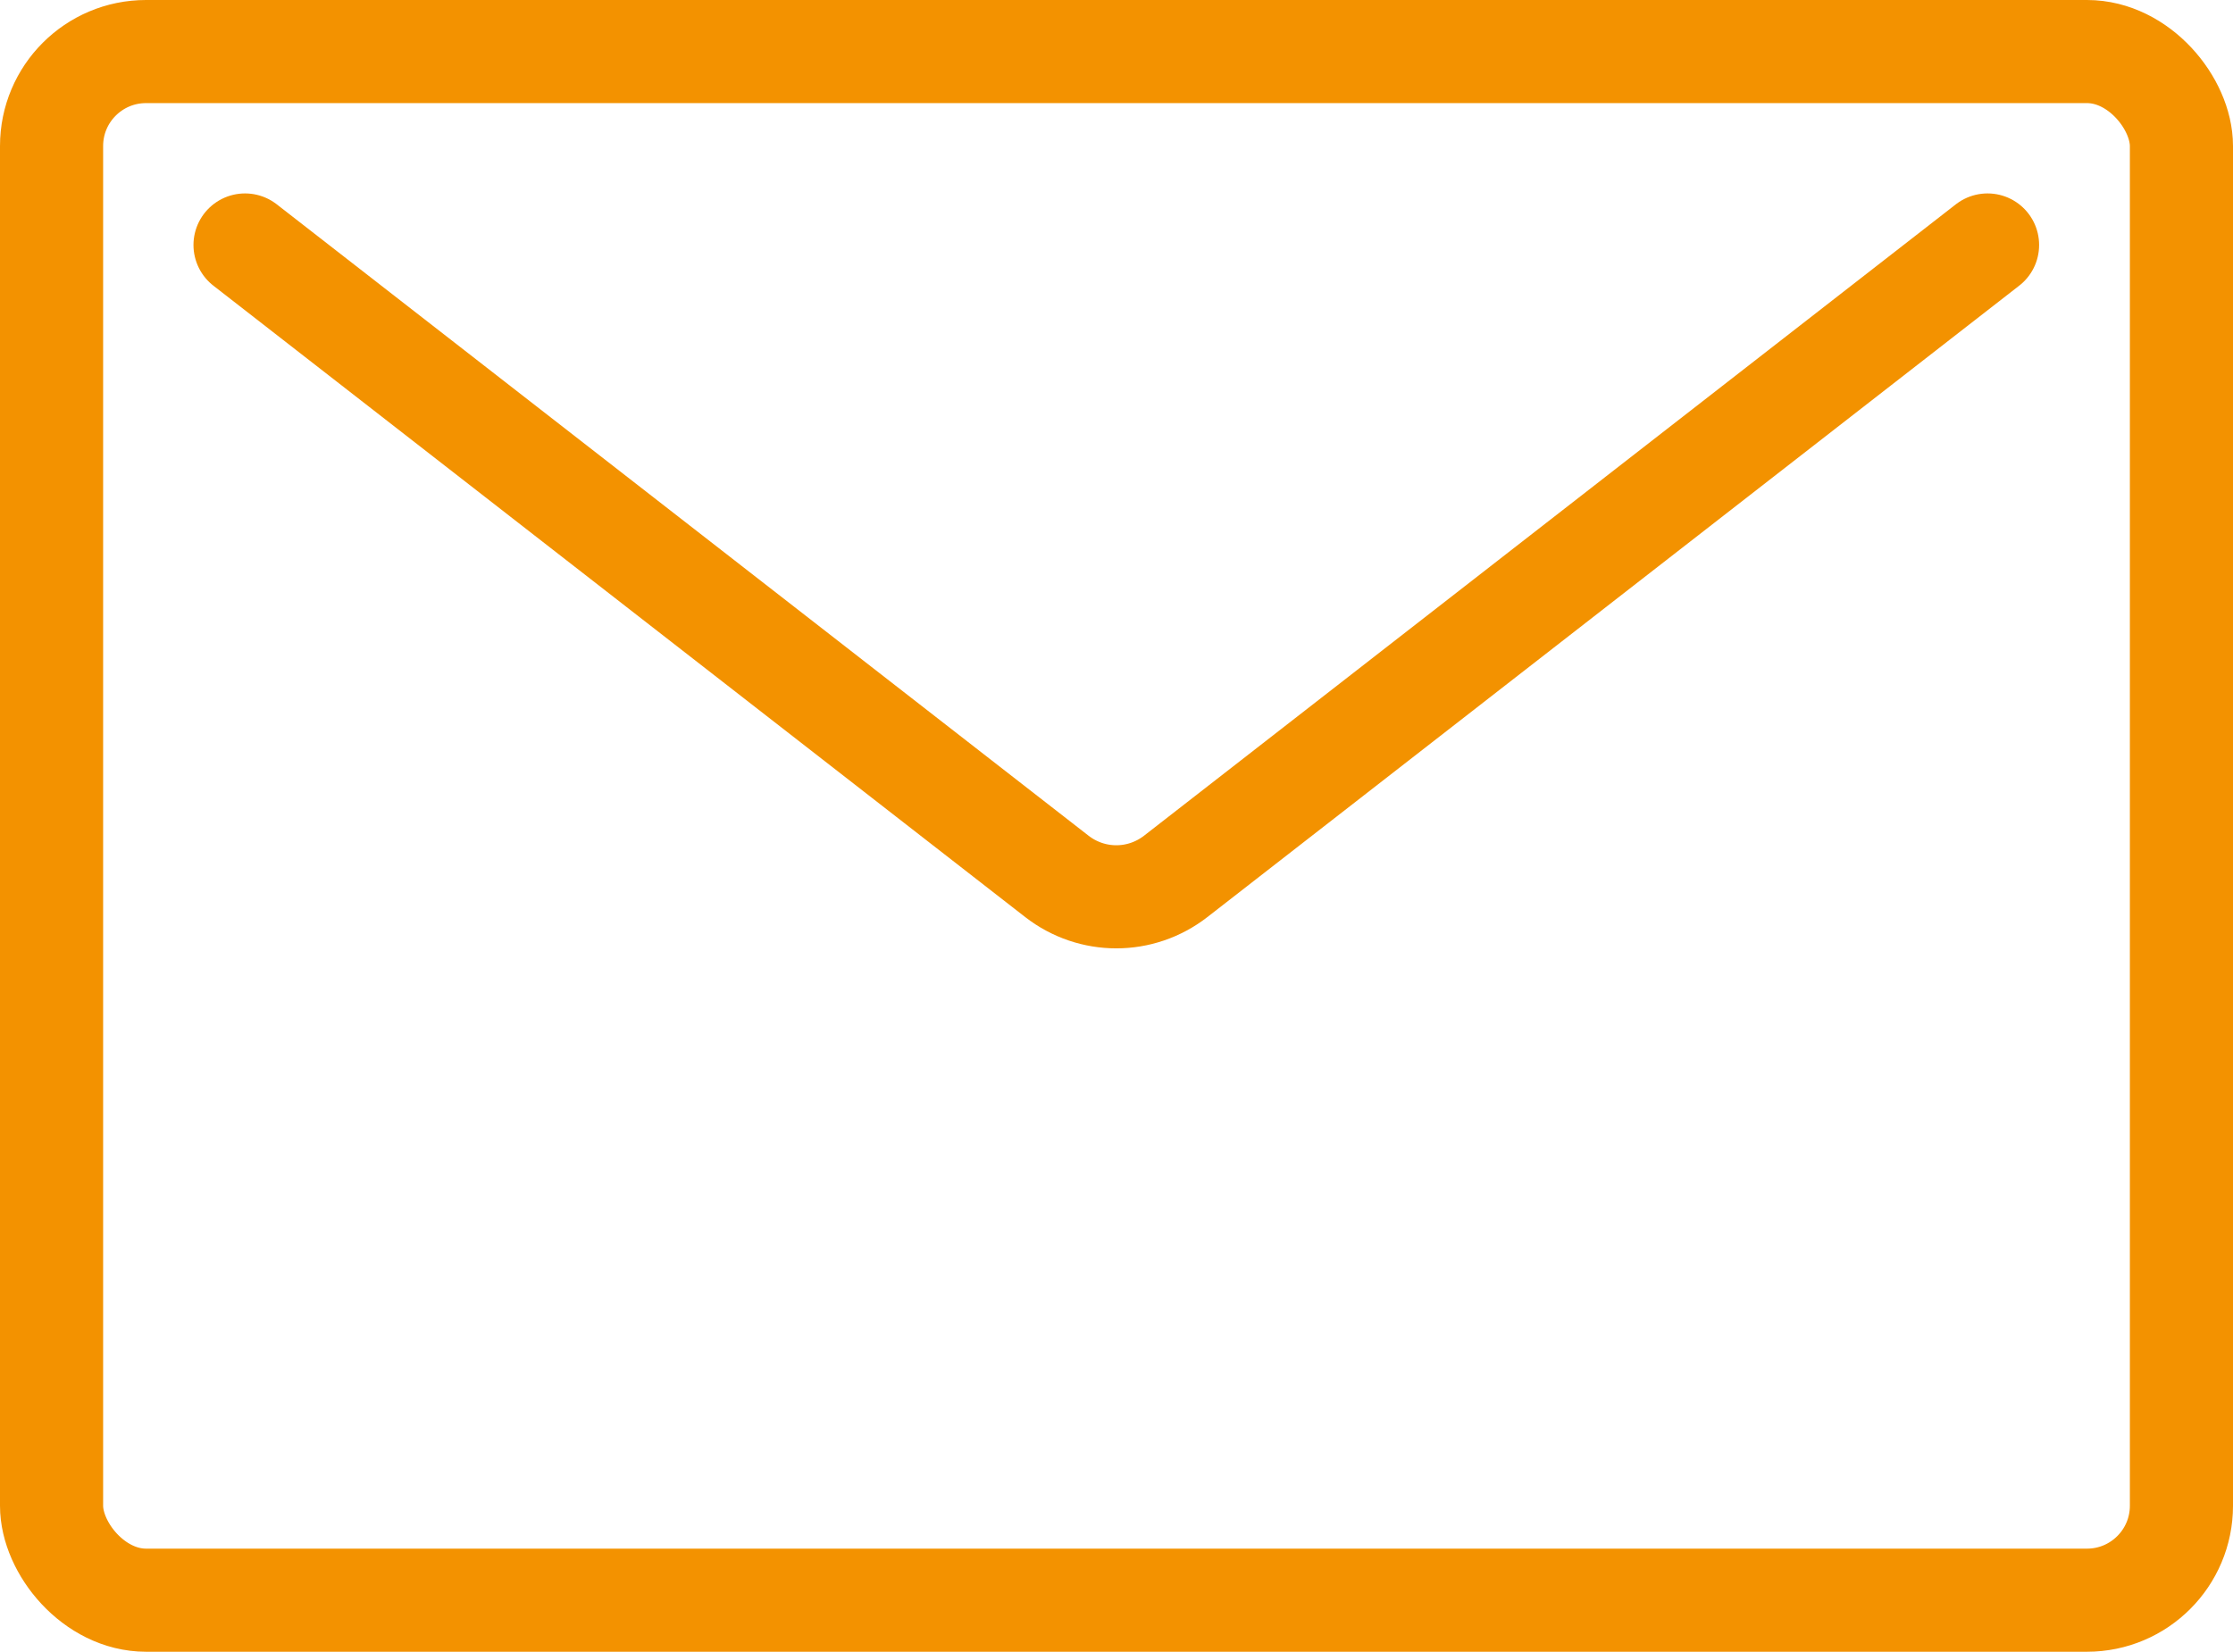 <?xml version="1.0" encoding="UTF-8"?> <svg xmlns="http://www.w3.org/2000/svg" id="a" viewBox="0 0 54.13 40.05"><rect x="1.25" y="1.25" width="51.63" height="37.55" rx="2.29" ry="2.29" style="fill:none; stroke:#f39200; stroke-linecap:round; stroke-linejoin:round; stroke-width:2.5px;"></rect><path d="M48.18,5.94l-19.68,15.31c-.85,.66-2.03,.66-2.88,0L5.94,5.94" style="fill:none; stroke:#f39200; stroke-linecap:round; stroke-linejoin:round; stroke-width:2.5px;"></path></svg> 